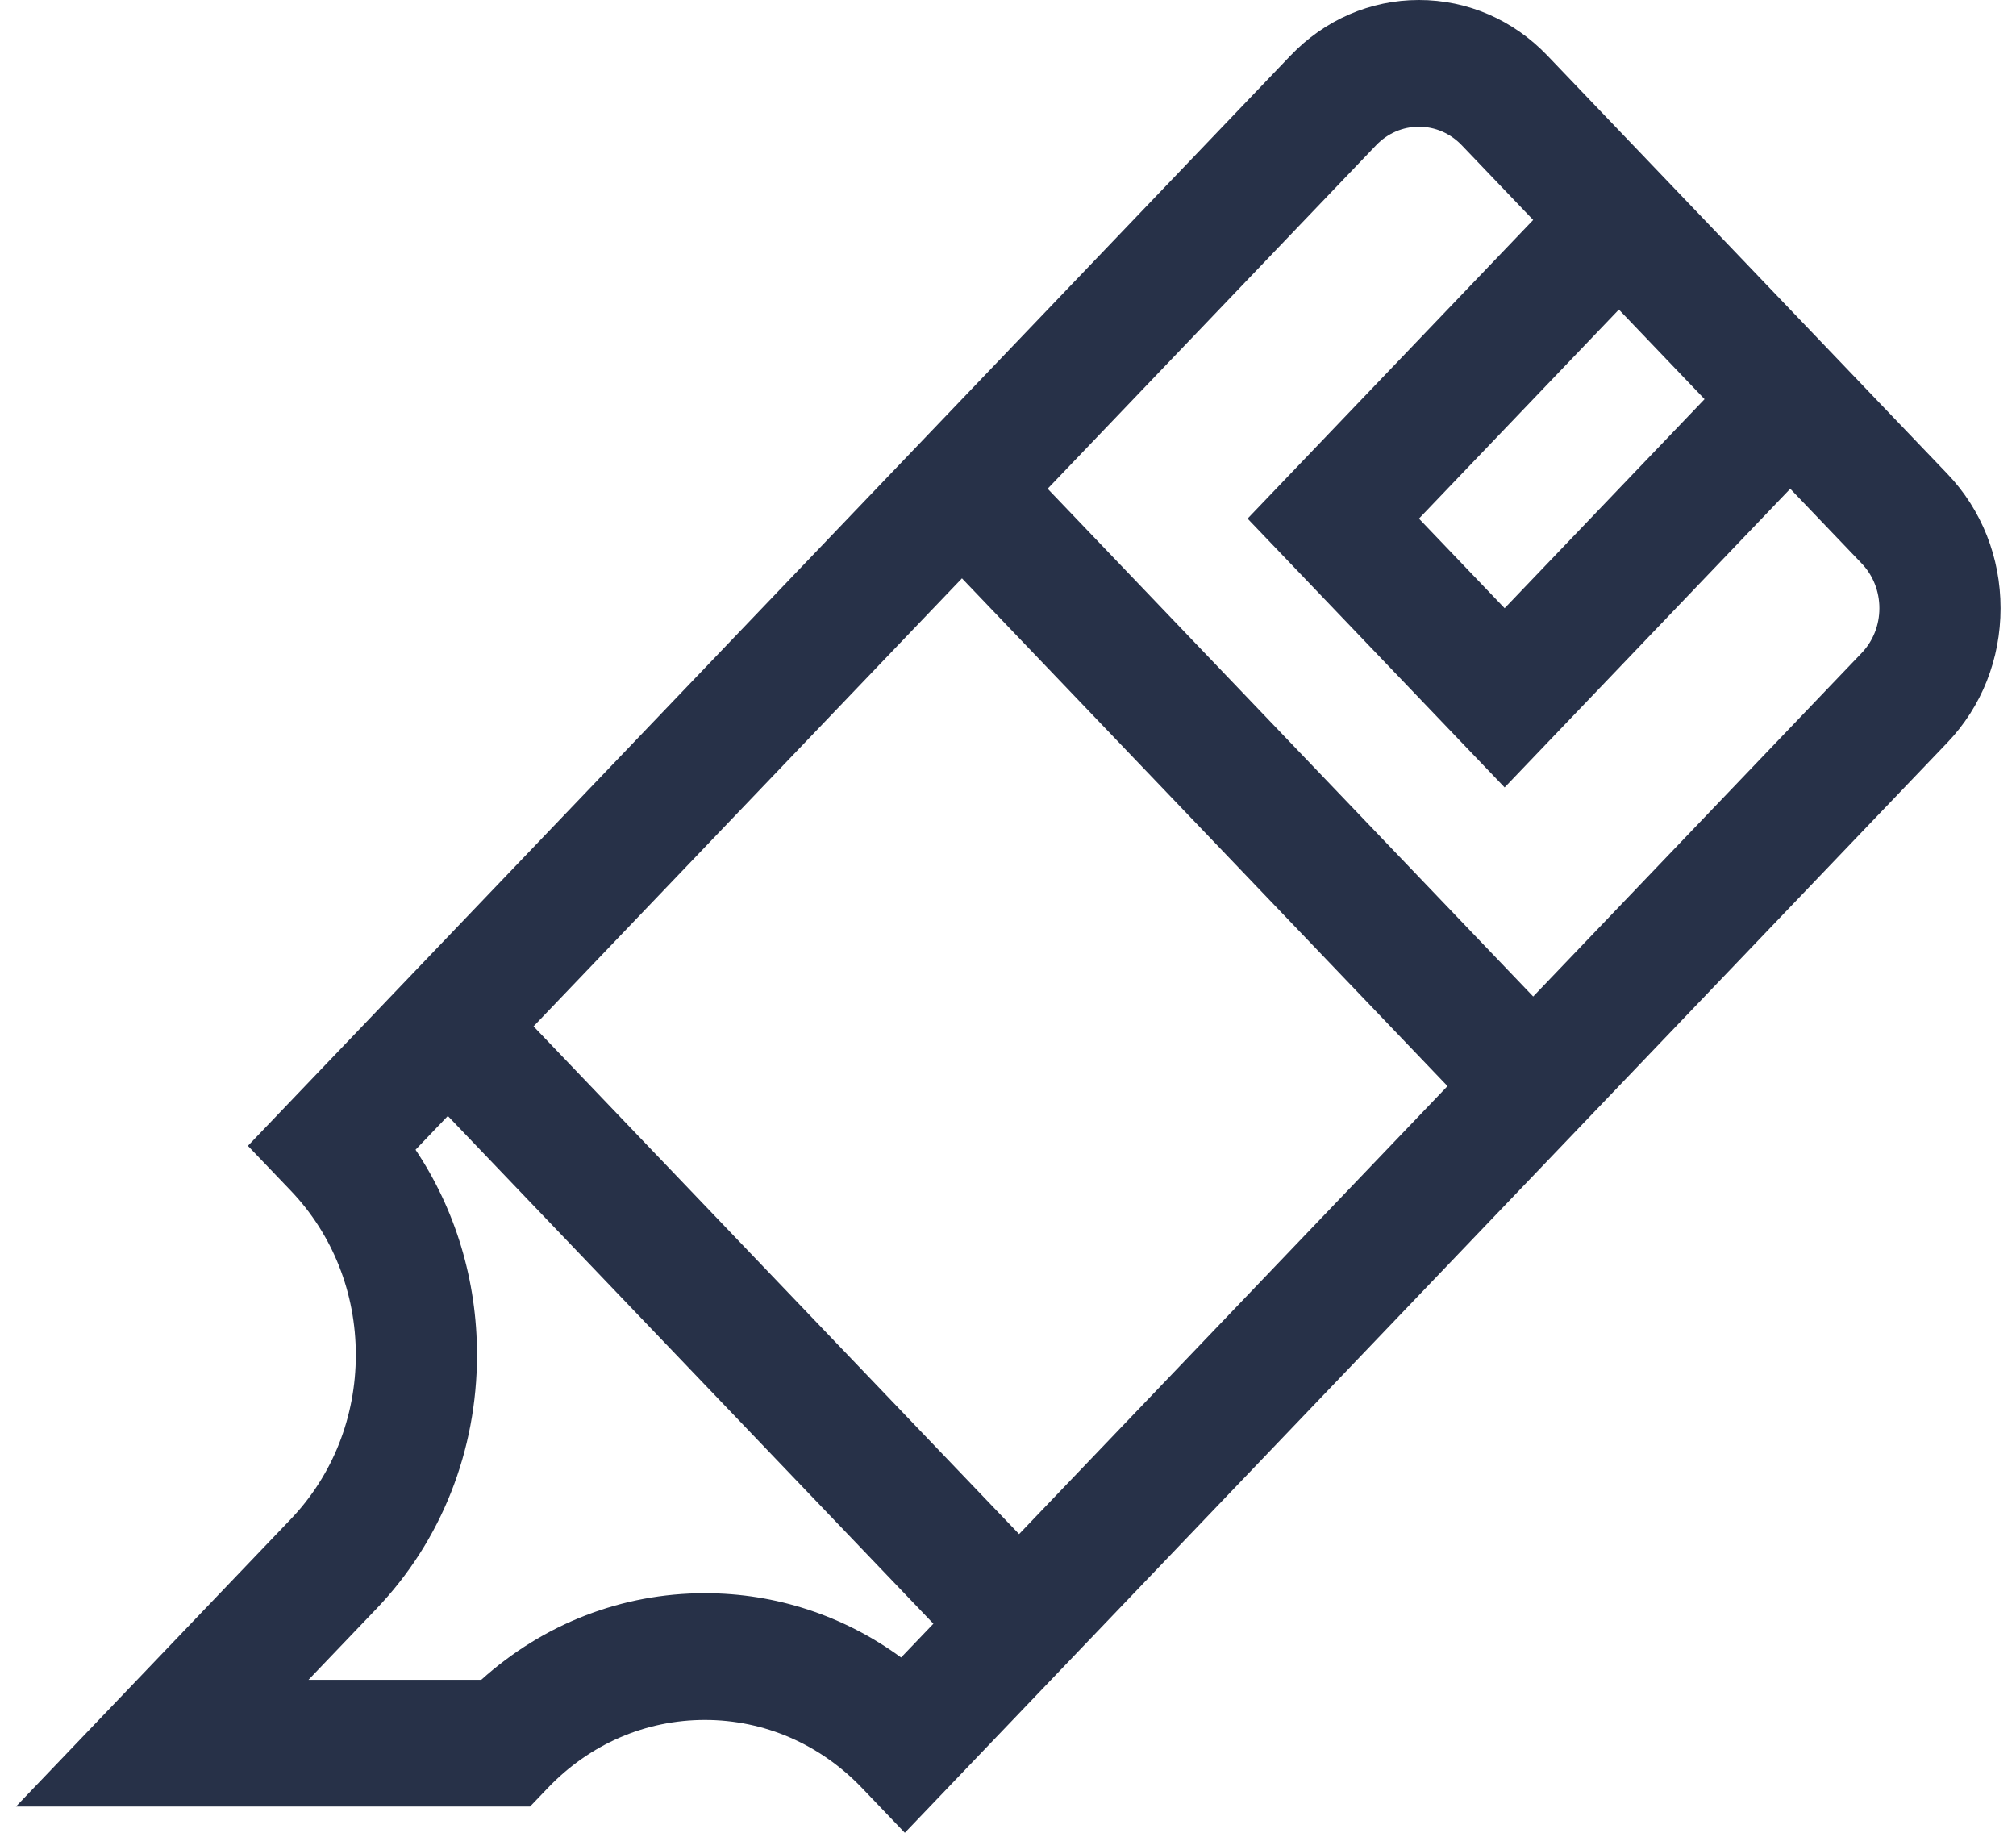 <?xml version="1.0" encoding="UTF-8"?>
<svg width="110px" height="100px" viewBox="0 0 110 100" version="1.1" xmlns="http://www.w3.org/2000/svg" xmlns:xlink="http://www.w3.org/1999/xlink">
    <title>Shape 2</title>
    <g id="AppWriter" stroke="none" stroke-width="1" fill="none" fill-rule="evenodd">
        <path d="M106.254,25.853 L84.436,3.038 C82.563,1.079 80.072,0 77.423,0 C74.773,0 72.283,1.079 70.41,3.038 L13.527,62.519 L15.865,64.963 C18.155,67.358 19.415,70.541 19.415,73.927 C19.415,77.312 18.154,80.495 15.865,82.89 L0.871,98.569 L28.922,98.568 L29.891,97.556 C32.18,95.162 35.224,93.843 38.462,93.843 C41.7,93.843 44.744,95.162 47.034,97.556 L49.371,100 L106.254,40.519 C108.127,38.56 109.158,35.956 109.158,33.186 C109.158,30.415 108.127,27.811 106.254,25.853 Z M88.332,16.889 L93.007,21.778 L82.098,33.186 L77.423,28.297 L88.332,16.889 Z M49.167,90.436 C46.049,88.157 42.346,86.929 38.462,86.929 C33.936,86.929 29.654,88.597 26.259,91.654 L16.833,91.654 L20.54,87.778 C24.079,84.078 26.027,79.159 26.027,73.926 C26.027,69.865 24.853,65.993 22.674,62.732 L24.436,60.889 L50.93,88.593 L49.167,90.436 Z M55.605,83.704 L29.112,56 L52.488,31.556 L78.981,59.26 L55.605,83.704 Z M101.578,35.63 L83.656,54.371 L57.163,26.667 L75.085,7.926 C75.71,7.274 76.54,6.914 77.422,6.914 C78.305,6.914 79.136,7.274 79.76,7.926 L83.656,12.001 L68.072,28.297 L82.098,42.964 L97.682,26.668 L101.579,30.742 C102.203,31.395 102.547,32.263 102.547,33.186 C102.547,34.109 102.203,34.977 101.578,35.63 Z" id="Shape" fill="#273148" fill-rule="nonzero"></path>
    </g>
</svg>